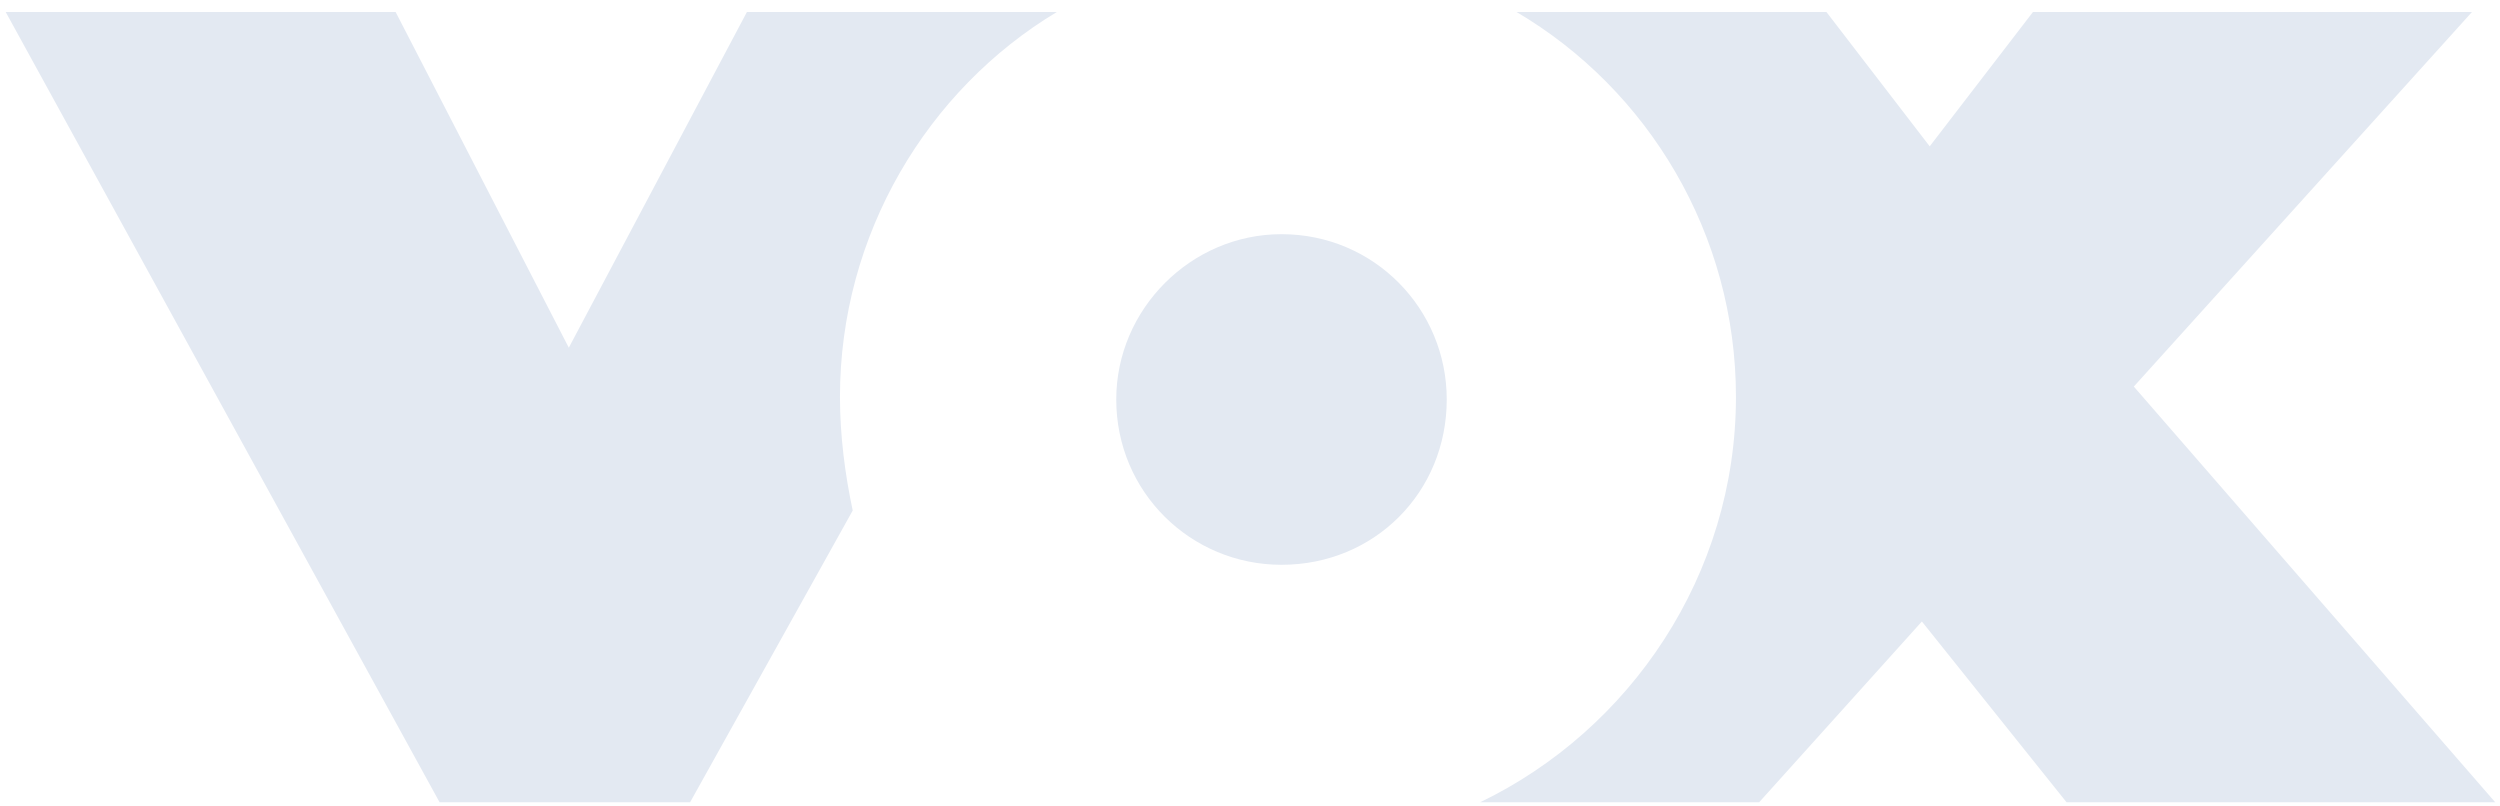 <?xml version="1.0" encoding="UTF-8" standalone="no"?>

<svg
  xmlns="http://www.w3.org/2000/svg" 
  width="1024" 
  height="330" 
  viewBox="0 0 1024 330"
  version="1.0"
>

  <g fill="#e3e9f2" fill-rule="evenodd">

    <path d="M282.667 328.597H180.046L2.34 4.923H162.051l70.933 137.488L305.937 4.923h126.938C379.975 36.673 344.048 95.921 344.048 162.577c0 15.863 2.07 31.738 5.224 46.528M720.559 328.597H606.291c61.419-29.63 104.753-93.068 104.753-166.02 0-66.656-35.94-125.904-89.863-157.654h126.926L790.407 59.943l42.288-55.02h179.826L874.011 158.337l148.025 170.261H846.45l-59.248-74.038"/>

    <path  d="M457.218 163.611c0-36.975 30.615-67.69 67.69-67.69 38.047 0 67.678 30.716 67.678 67.69 0 38.047-29.63 67.728-67.678 67.728-37.076 0-67.69-29.681-67.69-67.728"/>

  </g>

</svg>